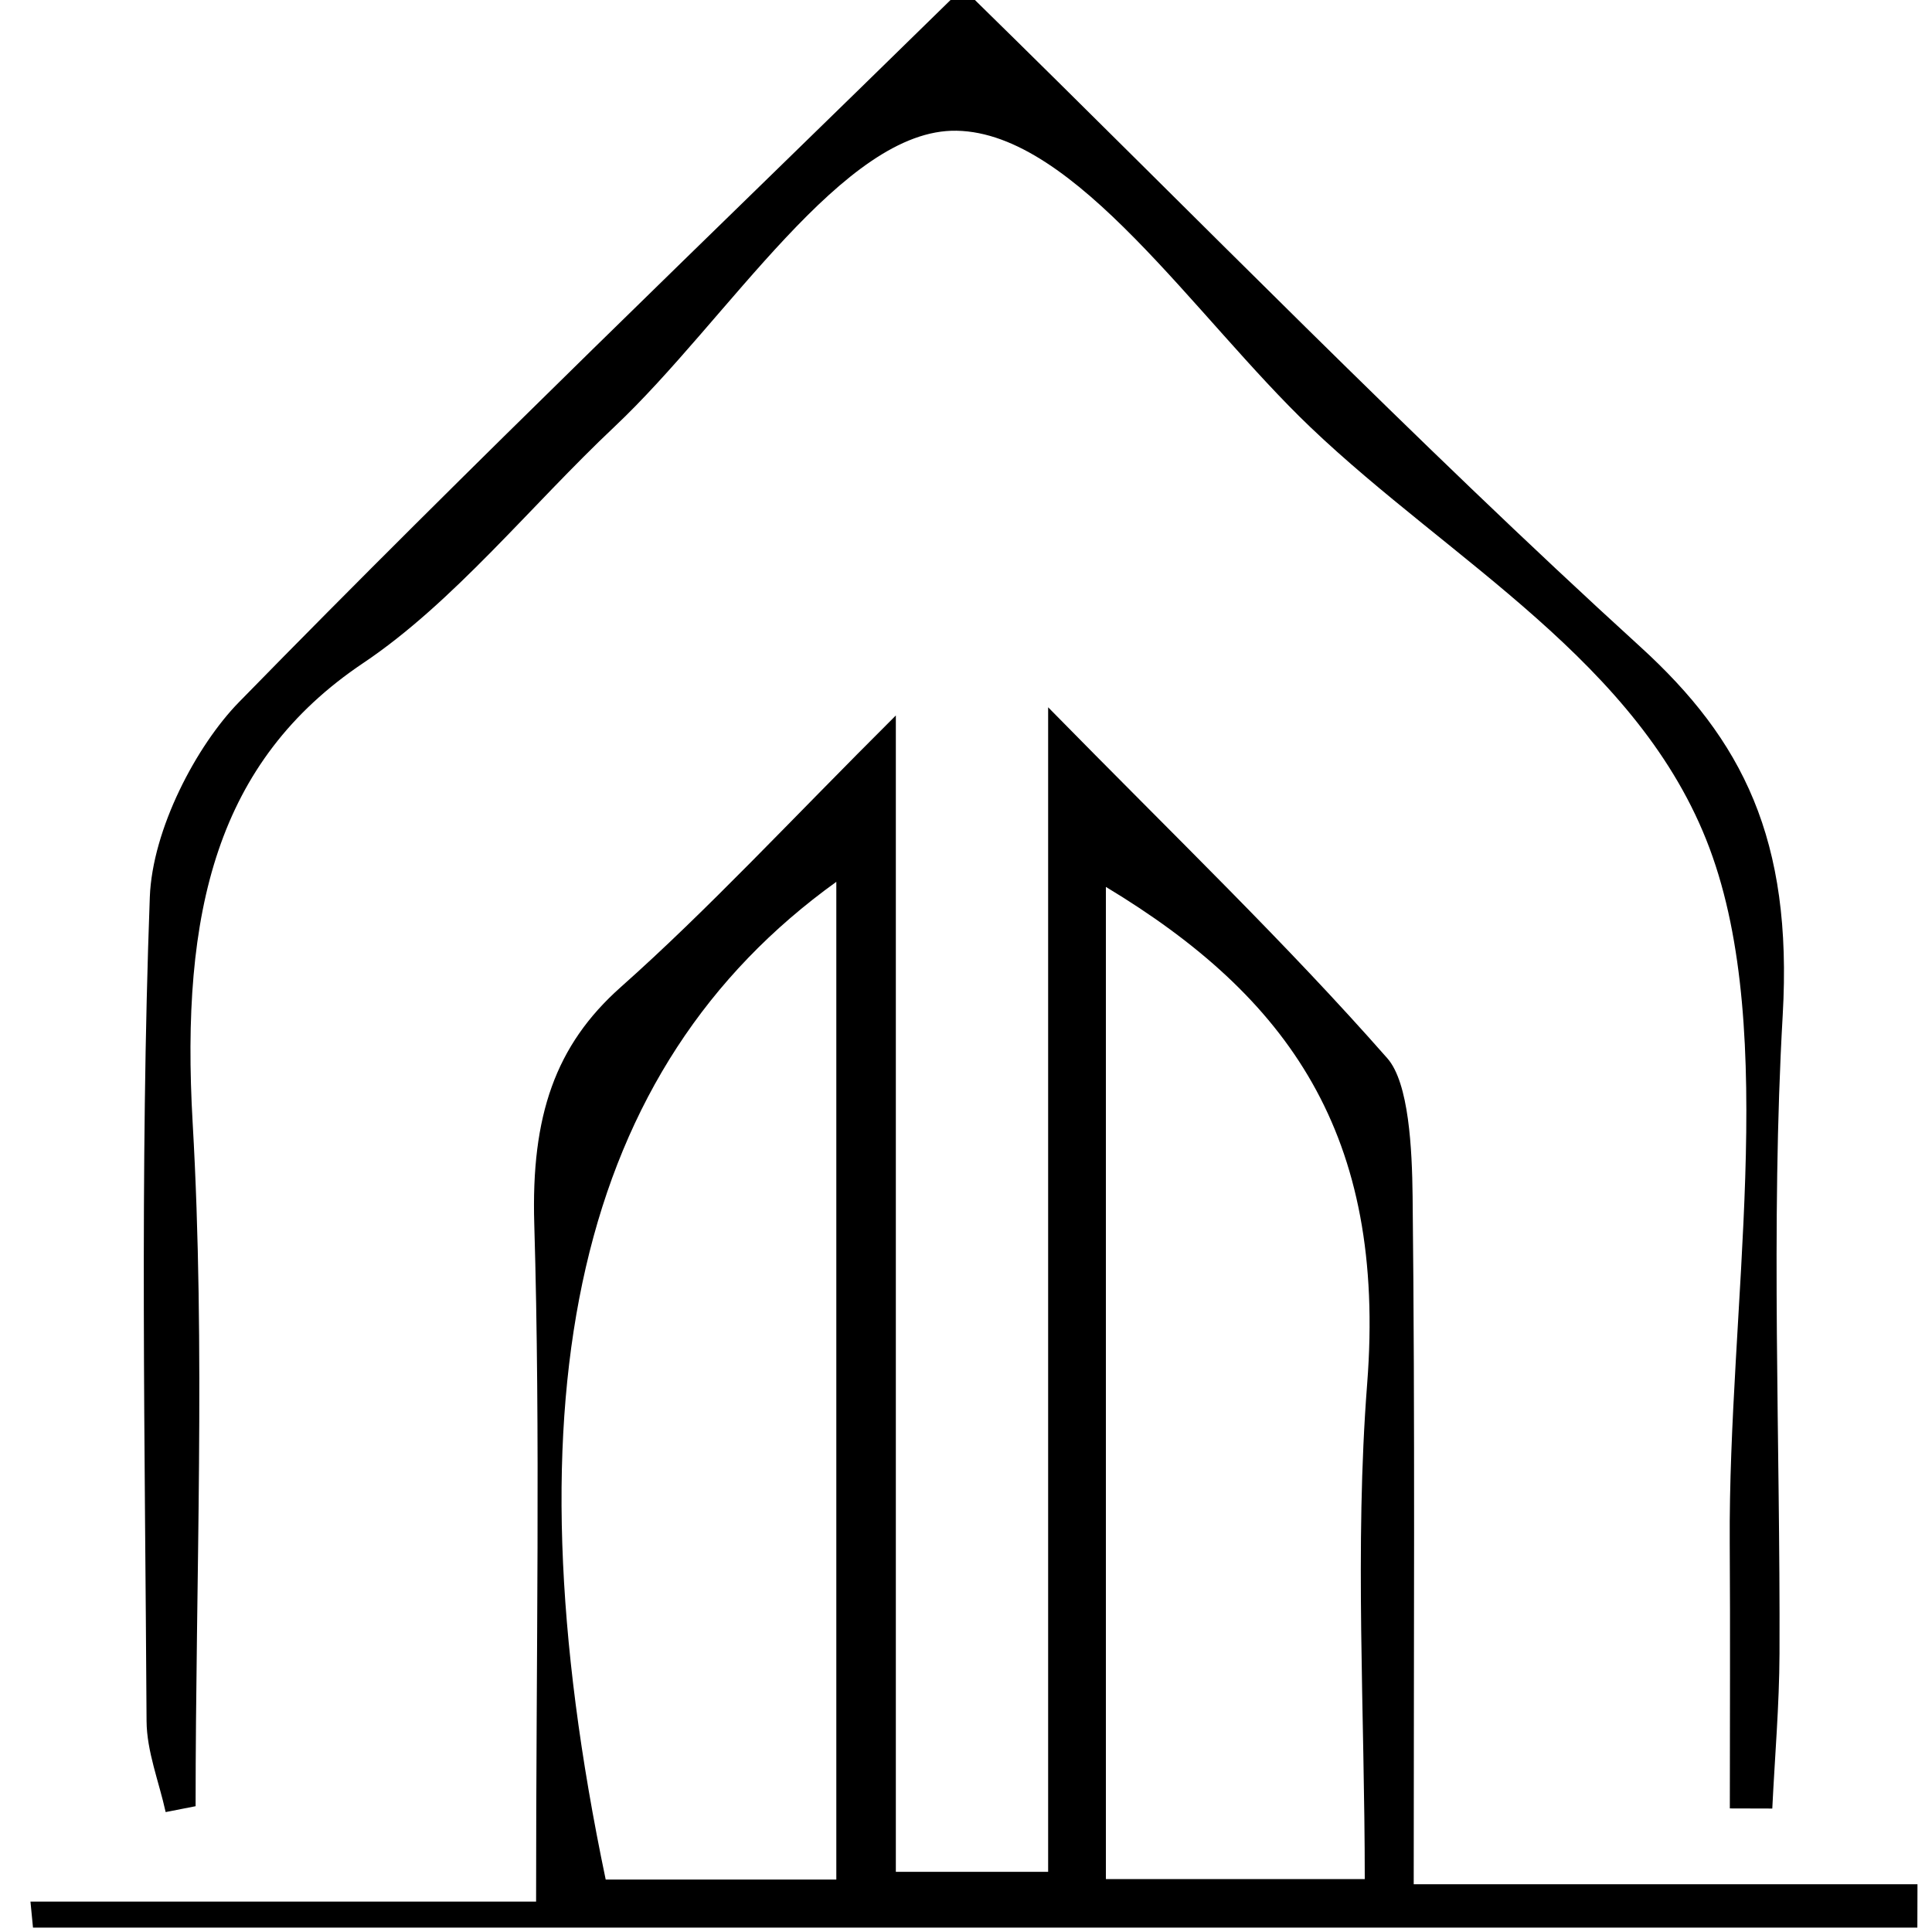 <svg xmlns="http://www.w3.org/2000/svg" xmlns:xlink="http://www.w3.org/1999/xlink" x="0px" y="0px" viewBox="0 0 512 512" xml:space="preserve"><g>	<path fill-rule="evenodd" clip-rule="evenodd" d="M258.361,0c58.636,57.417,116.356,116.758,176.324,171.392  c27.131,24.711,40.426,51.06,37.754,97.595c-3.217,56.097-0.634,112.817-0.852,169.263c-0.054,13.687-1.246,27.354-1.911,41.032  c-3.751-0.009-7.501-0.022-11.252-0.031c0-23.461,0.129-46.918-0.025-70.371c-0.399-62.315,13.14-134.662-5.368-184.125  c-18.417-49.208-68.7-76.175-105.705-111.494c-30.727-29.322-62.263-78.038-93.817-78.617  c-29.974-0.553-60.522,50.032-90.665,78.443c-22.2,20.927-42.665,46.583-66.553,62.603c-38.848,26.048-48.468,65.786-45.235,121.87  c3.458,60.012,0.78,120.708,0.78,181.103c-2.646,0.52-5.29,1.036-7.936,1.556c-1.764-8.048-5.015-16.082-5.06-24.15  c-0.404-72.783-1.814-145.684,0.86-218.289c0.663-18.014,12.343-40.157,23.629-51.708C125.387,122.553,188.893,61.741,251.902,0  C254.056,0,256.207,0,258.361,0z"></path>	<path fill-rule="evenodd" clip-rule="evenodd" d="M142.07,503.944c0-67.149,1.174-123.465-0.485-179.618  c-0.849-28.651,5.567-47.306,22.913-62.721c23.205-20.613,45.017-44.223,72.909-71.999c0,106.869,0,205.125,0,306.451  c14.777,0,25.797,0,40.361,0c0-99.439,0-198.01,0-308.619c34.392,35.052,63.055,62.511,89.895,93.026  c5.725,6.506,6.551,24.07,6.693,36.604c0.66,59.053,0.293,118.124,0.293,182.282c46.475,0,89.987,0,133.502,0  c-0.014,3.832-0.02,7.663-0.031,11.495c-166.458,0-332.919,0-499.376,0c-0.224-2.3-0.448-4.598-0.672-6.901  C51.265,503.944,94.462,503.944,142.07,503.944z M361.677,497.983c0-43.832-2.733-87.985,0.633-131.233  c5.162-66.177-20.896-102.57-69.235-131.71c0,87.41,0,174.549,0,262.944C315.712,497.983,335.969,497.983,361.677,497.983z   M221.634,498.096c0-90.992,0-177.584,0-264.401c-68.407,49.178-88.222,135.024-61.117,264.401  C180.619,498.096,200.848,498.096,221.634,498.096z"></path></g></svg>
